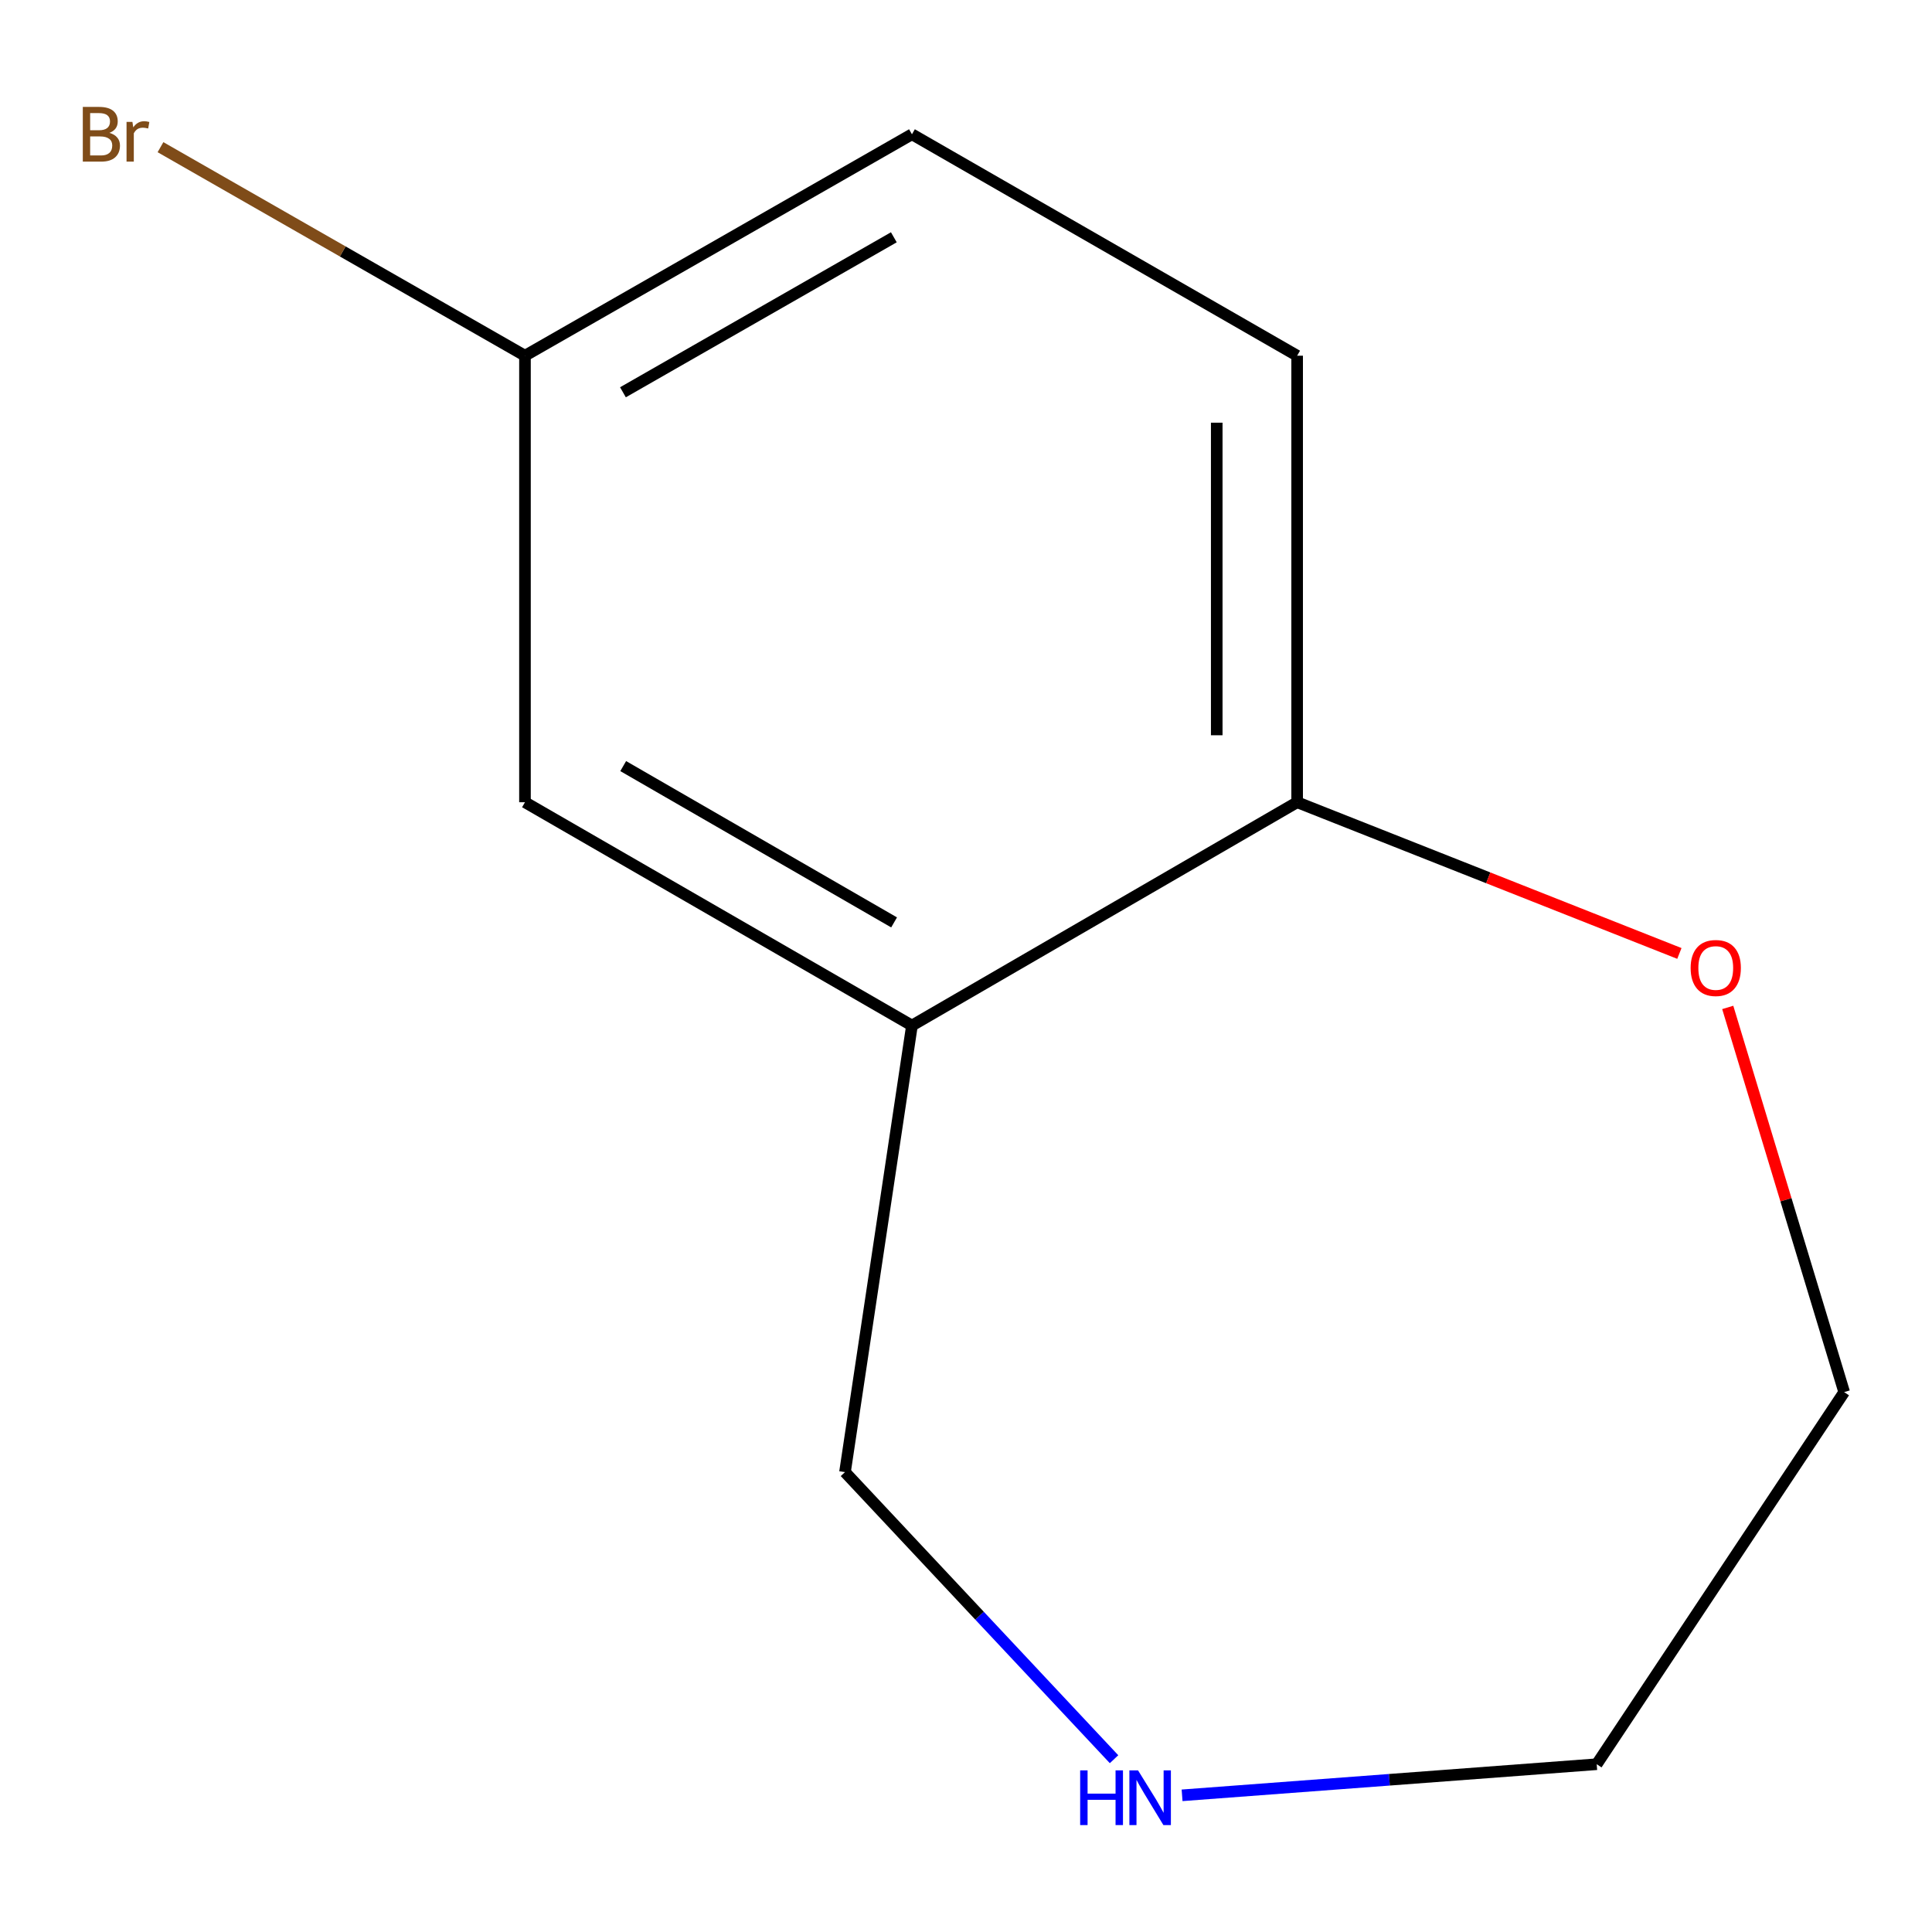 <?xml version='1.0' encoding='iso-8859-1'?>
<svg version='1.1' baseProfile='full'
              xmlns='http://www.w3.org/2000/svg'
                      xmlns:rdkit='http://www.rdkit.org/xml'
                      xmlns:xlink='http://www.w3.org/1999/xlink'
                  xml:space='preserve'
width='1000px' height='1000px' viewBox='0 0 1000 1000'>
<!-- END OF HEADER -->
<rect style='opacity:1.0;fill:#FFFFFF;stroke:none' width='1000' height='1000' x='0' y='0'> </rect>
<path class='bond-0' d='M 472.024,530.821 L 671.4,415.237' style='fill:none;fill-rule:evenodd;stroke:#000000;stroke-width:6px;stroke-linecap:butt;stroke-linejoin:miter;stroke-opacity:1' />
<path class='bond-1' d='M 472.024,530.821 L 271.723,415.237' style='fill:none;fill-rule:evenodd;stroke:#000000;stroke-width:6px;stroke-linecap:butt;stroke-linejoin:miter;stroke-opacity:1' />
<path class='bond-1' d='M 462.78,477.436 L 322.57,396.527' style='fill:none;fill-rule:evenodd;stroke:#000000;stroke-width:6px;stroke-linecap:butt;stroke-linejoin:miter;stroke-opacity:1' />
<path class='bond-6' d='M 472.024,530.821 L 437.365,761.966' style='fill:none;fill-rule:evenodd;stroke:#000000;stroke-width:6px;stroke-linecap:butt;stroke-linejoin:miter;stroke-opacity:1' />
<path class='bond-3' d='M 671.4,415.237 L 770.323,454.369' style='fill:none;fill-rule:evenodd;stroke:#000000;stroke-width:6px;stroke-linecap:butt;stroke-linejoin:miter;stroke-opacity:1' />
<path class='bond-3' d='M 770.323,454.369 L 869.246,493.501' style='fill:none;fill-rule:evenodd;stroke:#FF0000;stroke-width:6px;stroke-linecap:butt;stroke-linejoin:miter;stroke-opacity:1' />
<path class='bond-4' d='M 671.4,415.237 L 671.4,184.115' style='fill:none;fill-rule:evenodd;stroke:#000000;stroke-width:6px;stroke-linecap:butt;stroke-linejoin:miter;stroke-opacity:1' />
<path class='bond-4' d='M 629.782,380.569 L 629.782,218.783' style='fill:none;fill-rule:evenodd;stroke:#000000;stroke-width:6px;stroke-linecap:butt;stroke-linejoin:miter;stroke-opacity:1' />
<path class='bond-5' d='M 271.723,415.237 L 271.723,184.115' style='fill:none;fill-rule:evenodd;stroke:#000000;stroke-width:6px;stroke-linecap:butt;stroke-linejoin:miter;stroke-opacity:1' />
<path class='bond-2' d='M 576.626,910.564 L 506.996,836.265' style='fill:none;fill-rule:evenodd;stroke:#0000FF;stroke-width:6px;stroke-linecap:butt;stroke-linejoin:miter;stroke-opacity:1' />
<path class='bond-2' d='M 506.996,836.265 L 437.365,761.966' style='fill:none;fill-rule:evenodd;stroke:#000000;stroke-width:6px;stroke-linecap:butt;stroke-linejoin:miter;stroke-opacity:1' />
<path class='bond-9' d='M 611.843,929.257 L 719.148,921.207' style='fill:none;fill-rule:evenodd;stroke:#0000FF;stroke-width:6px;stroke-linecap:butt;stroke-linejoin:miter;stroke-opacity:1' />
<path class='bond-9' d='M 719.148,921.207 L 826.453,913.157' style='fill:none;fill-rule:evenodd;stroke:#000000;stroke-width:6px;stroke-linecap:butt;stroke-linejoin:miter;stroke-opacity:1' />
<path class='bond-10' d='M 894.275,521.444 L 924.41,621' style='fill:none;fill-rule:evenodd;stroke:#FF0000;stroke-width:6px;stroke-linecap:butt;stroke-linejoin:miter;stroke-opacity:1' />
<path class='bond-10' d='M 924.41,621 L 954.545,720.555' style='fill:none;fill-rule:evenodd;stroke:#000000;stroke-width:6px;stroke-linecap:butt;stroke-linejoin:miter;stroke-opacity:1' />
<path class='bond-11' d='M 671.4,184.115 L 472.024,69.502' style='fill:none;fill-rule:evenodd;stroke:#000000;stroke-width:6px;stroke-linecap:butt;stroke-linejoin:miter;stroke-opacity:1' />
<path class='bond-7' d='M 271.723,184.115 L 472.024,69.502' style='fill:none;fill-rule:evenodd;stroke:#000000;stroke-width:6px;stroke-linecap:butt;stroke-linejoin:miter;stroke-opacity:1' />
<path class='bond-7' d='M 322.438,203.046 L 462.649,122.817' style='fill:none;fill-rule:evenodd;stroke:#000000;stroke-width:6px;stroke-linecap:butt;stroke-linejoin:miter;stroke-opacity:1' />
<path class='bond-8' d='M 271.723,184.115 L 177.396,130.147' style='fill:none;fill-rule:evenodd;stroke:#000000;stroke-width:6px;stroke-linecap:butt;stroke-linejoin:miter;stroke-opacity:1' />
<path class='bond-8' d='M 177.396,130.147 L 83.069,76.179' style='fill:none;fill-rule:evenodd;stroke:#7F4C19;stroke-width:6px;stroke-linecap:butt;stroke-linejoin:miter;stroke-opacity:1' />
<path class='bond-12' d='M 826.453,913.157 L 954.545,720.555' style='fill:none;fill-rule:evenodd;stroke:#000000;stroke-width:6px;stroke-linecap:butt;stroke-linejoin:miter;stroke-opacity:1' />
<path  class='atom-3' d='M 559.088 916.338
L 562.928 916.338
L 562.928 928.378
L 577.408 928.378
L 577.408 916.338
L 581.248 916.338
L 581.248 944.658
L 577.408 944.658
L 577.408 931.578
L 562.928 931.578
L 562.928 944.658
L 559.088 944.658
L 559.088 916.338
' fill='#0000FF'/>
<path  class='atom-3' d='M 589.048 916.338
L 598.328 931.338
Q 599.248 932.818, 600.728 935.498
Q 602.208 938.178, 602.288 938.338
L 602.288 916.338
L 606.048 916.338
L 606.048 944.658
L 602.168 944.658
L 592.208 928.258
Q 591.048 926.338, 589.808 924.138
Q 588.608 921.938, 588.248 921.258
L 588.248 944.658
L 584.568 944.658
L 584.568 916.338
L 589.048 916.338
' fill='#0000FF'/>
<path  class='atom-4' d='M 875.071 501.028
Q 875.071 494.228, 878.431 490.428
Q 881.791 486.628, 888.071 486.628
Q 894.351 486.628, 897.711 490.428
Q 901.071 494.228, 901.071 501.028
Q 901.071 507.908, 897.671 511.828
Q 894.271 515.708, 888.071 515.708
Q 881.831 515.708, 878.431 511.828
Q 875.071 507.948, 875.071 501.028
M 888.071 512.508
Q 892.391 512.508, 894.711 509.628
Q 897.071 506.708, 897.071 501.028
Q 897.071 495.468, 894.711 492.668
Q 892.391 489.828, 888.071 489.828
Q 883.751 489.828, 881.391 492.628
Q 879.071 495.428, 879.071 501.028
Q 879.071 506.748, 881.391 509.628
Q 883.751 512.508, 888.071 512.508
' fill='#FF0000'/>
<path  class='atom-9' d='M 56.619 68.782
Q 59.339 69.542, 60.699 71.222
Q 62.099 72.862, 62.099 75.302
Q 62.099 79.222, 59.579 81.462
Q 57.099 83.662, 52.379 83.662
L 42.859 83.662
L 42.859 55.342
L 51.219 55.342
Q 56.059 55.342, 58.499 57.302
Q 60.939 59.262, 60.939 62.862
Q 60.939 67.142, 56.619 68.782
M 46.659 58.542
L 46.659 67.422
L 51.219 67.422
Q 54.019 67.422, 55.459 66.302
Q 56.939 65.142, 56.939 62.862
Q 56.939 58.542, 51.219 58.542
L 46.659 58.542
M 52.379 80.462
Q 55.139 80.462, 56.619 79.142
Q 58.099 77.822, 58.099 75.302
Q 58.099 72.982, 56.459 71.822
Q 54.859 70.622, 51.779 70.622
L 46.659 70.622
L 46.659 80.462
L 52.379 80.462
' fill='#7F4C19'/>
<path  class='atom-9' d='M 68.539 63.102
L 68.979 65.942
Q 71.139 62.742, 74.659 62.742
Q 75.779 62.742, 77.299 63.142
L 76.699 66.502
Q 74.979 66.102, 74.019 66.102
Q 72.339 66.102, 71.219 66.782
Q 70.139 67.422, 69.259 68.982
L 69.259 83.662
L 65.499 83.662
L 65.499 63.102
L 68.539 63.102
' fill='#7F4C19'/>
</svg>

